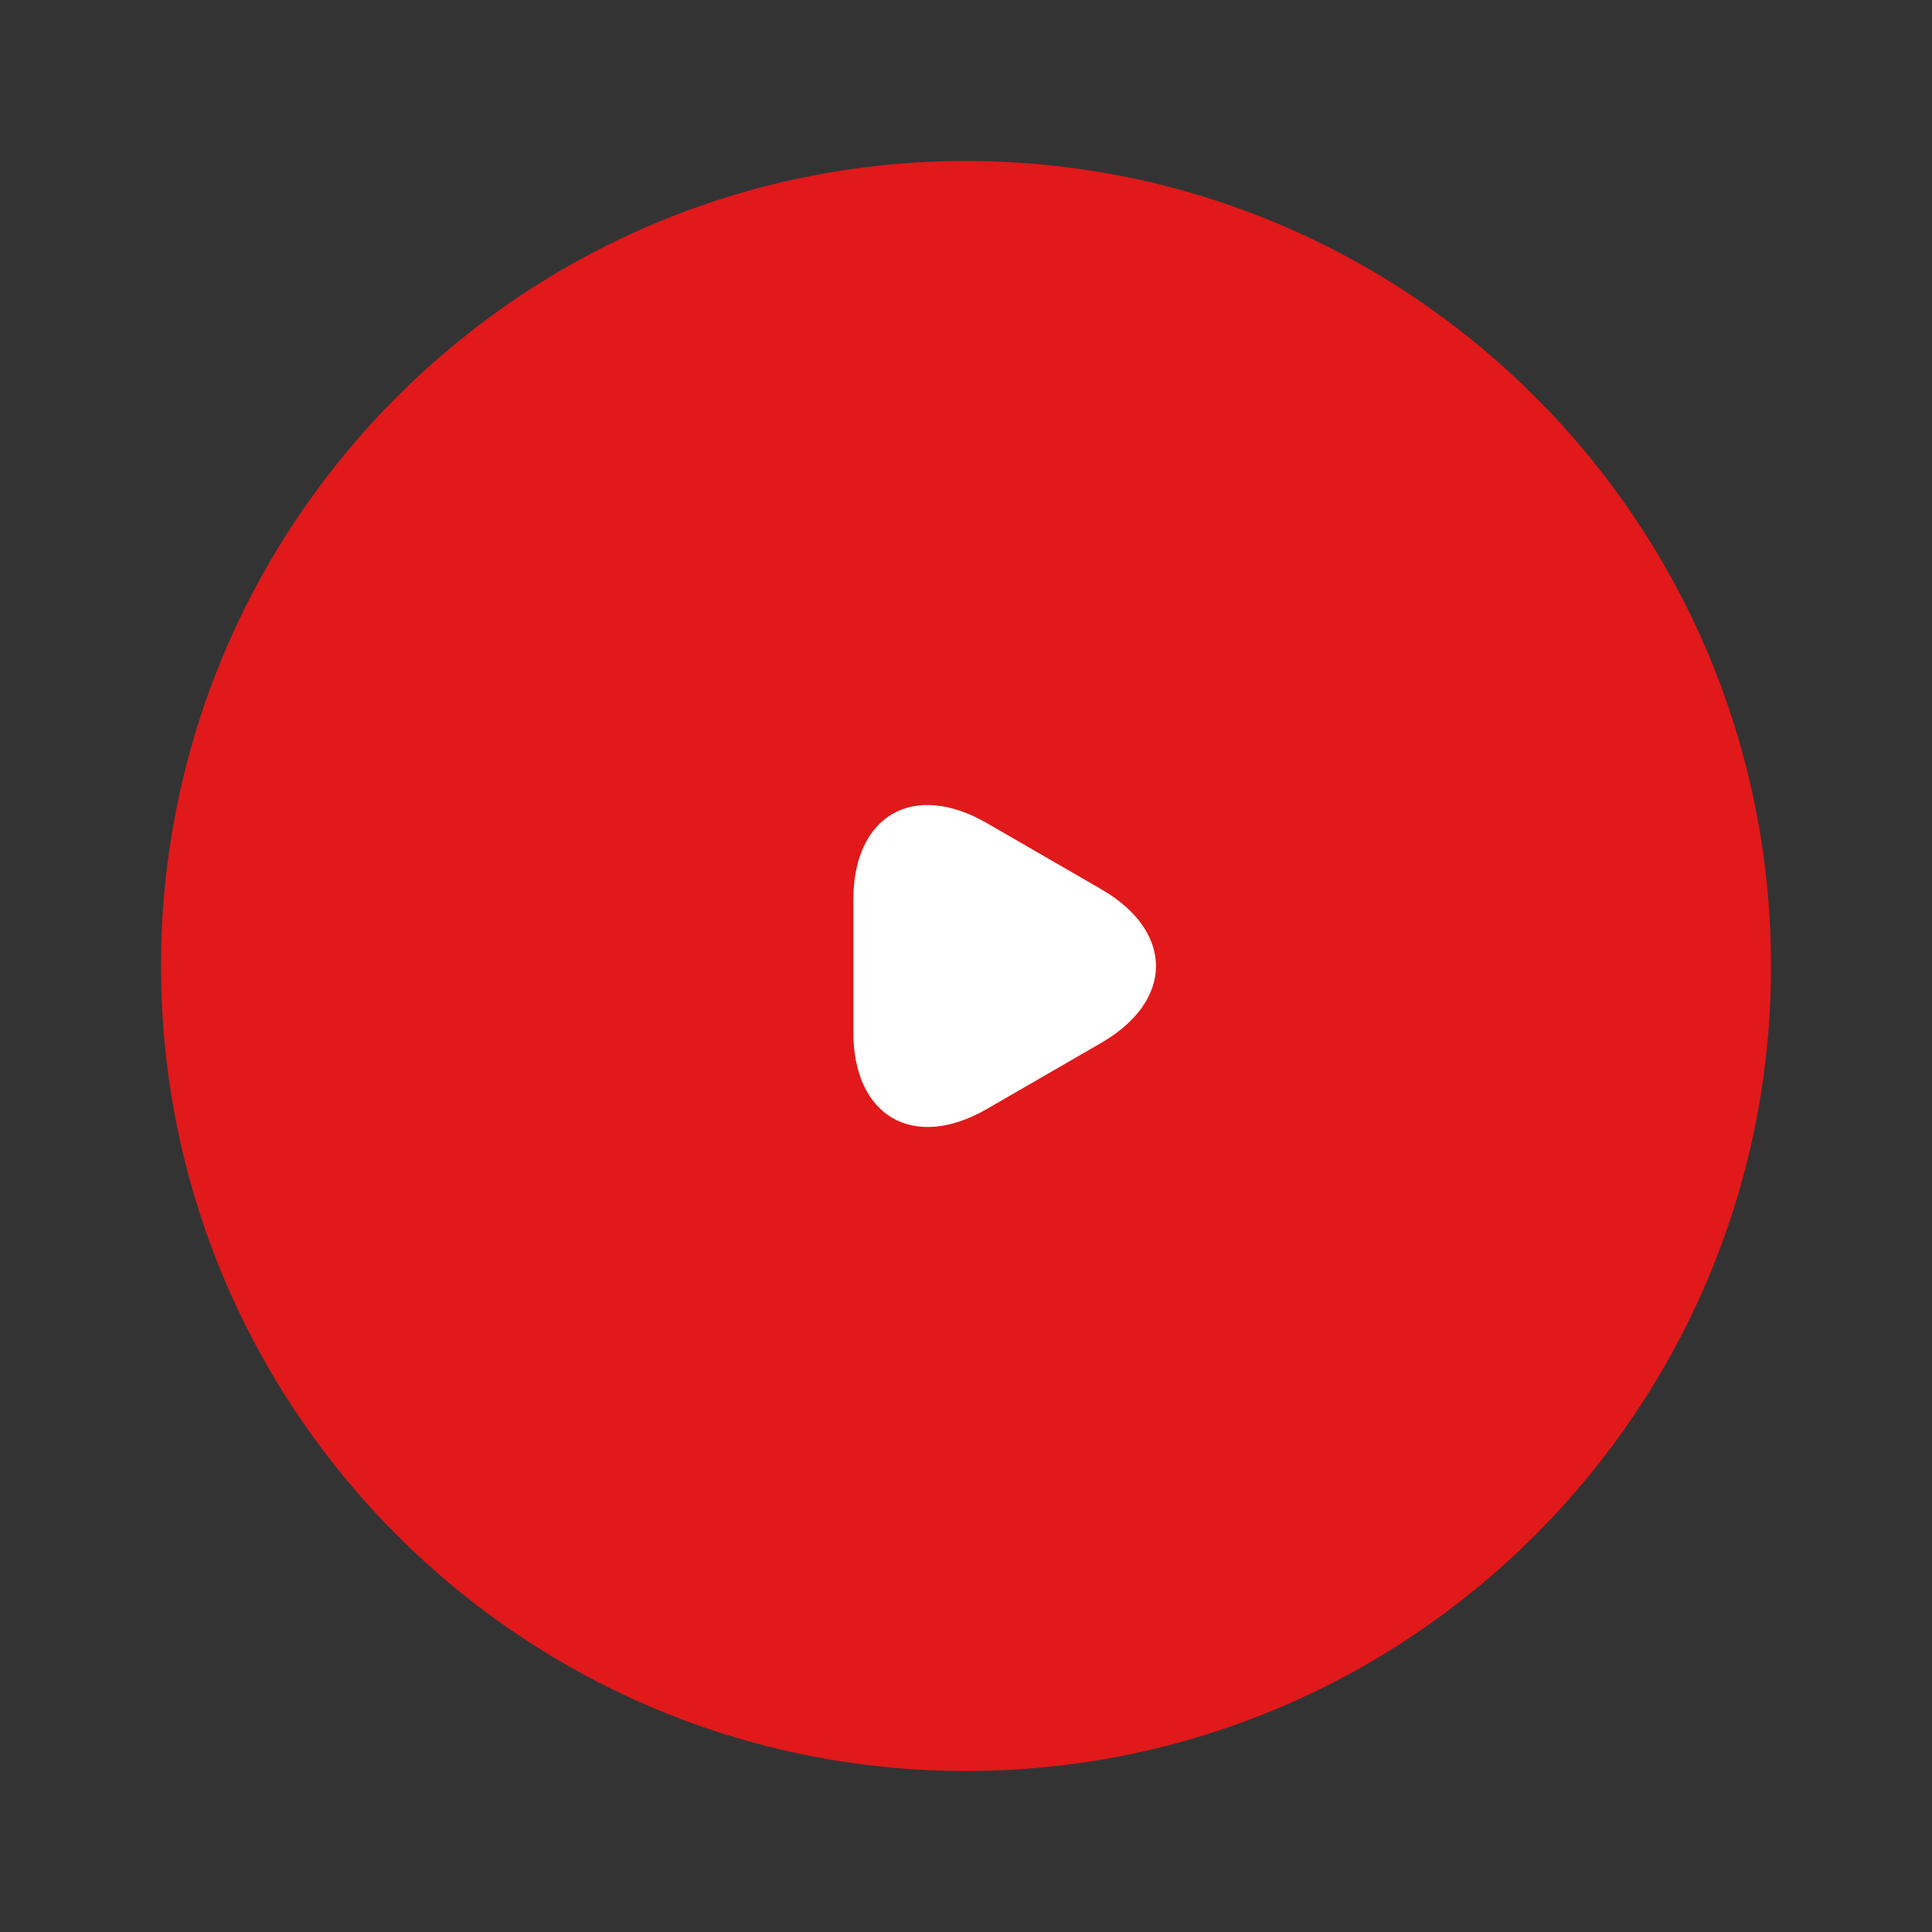 <?xml version="1.0" encoding="UTF-8"?> <svg xmlns="http://www.w3.org/2000/svg" width="120" height="120" viewBox="0 0 120 120" fill="none"><rect x="0" y="0" width="120" height="120" fill="#333333" stroke="none"/> <path d="M60.001 10C32.401 10 10.001 32.4 10.001 60C10.001 87.6 32.401 110 60.001 110C87.601 110 110.001 87.6 110.001 60C110.001 32.4 87.601 10 60.001 10Z" fill="#E1191B"></path> <path d="M68.378 64.787L64.838 66.834L61.298 68.88C56.735 71.507 53.001 69.35 53.001 64.096V60.002V55.909C53.001 50.627 56.735 48.497 61.298 51.125L64.838 53.171L68.378 55.218C72.941 57.845 72.941 62.16 68.378 64.787Z" fill="white"></path> </svg> 